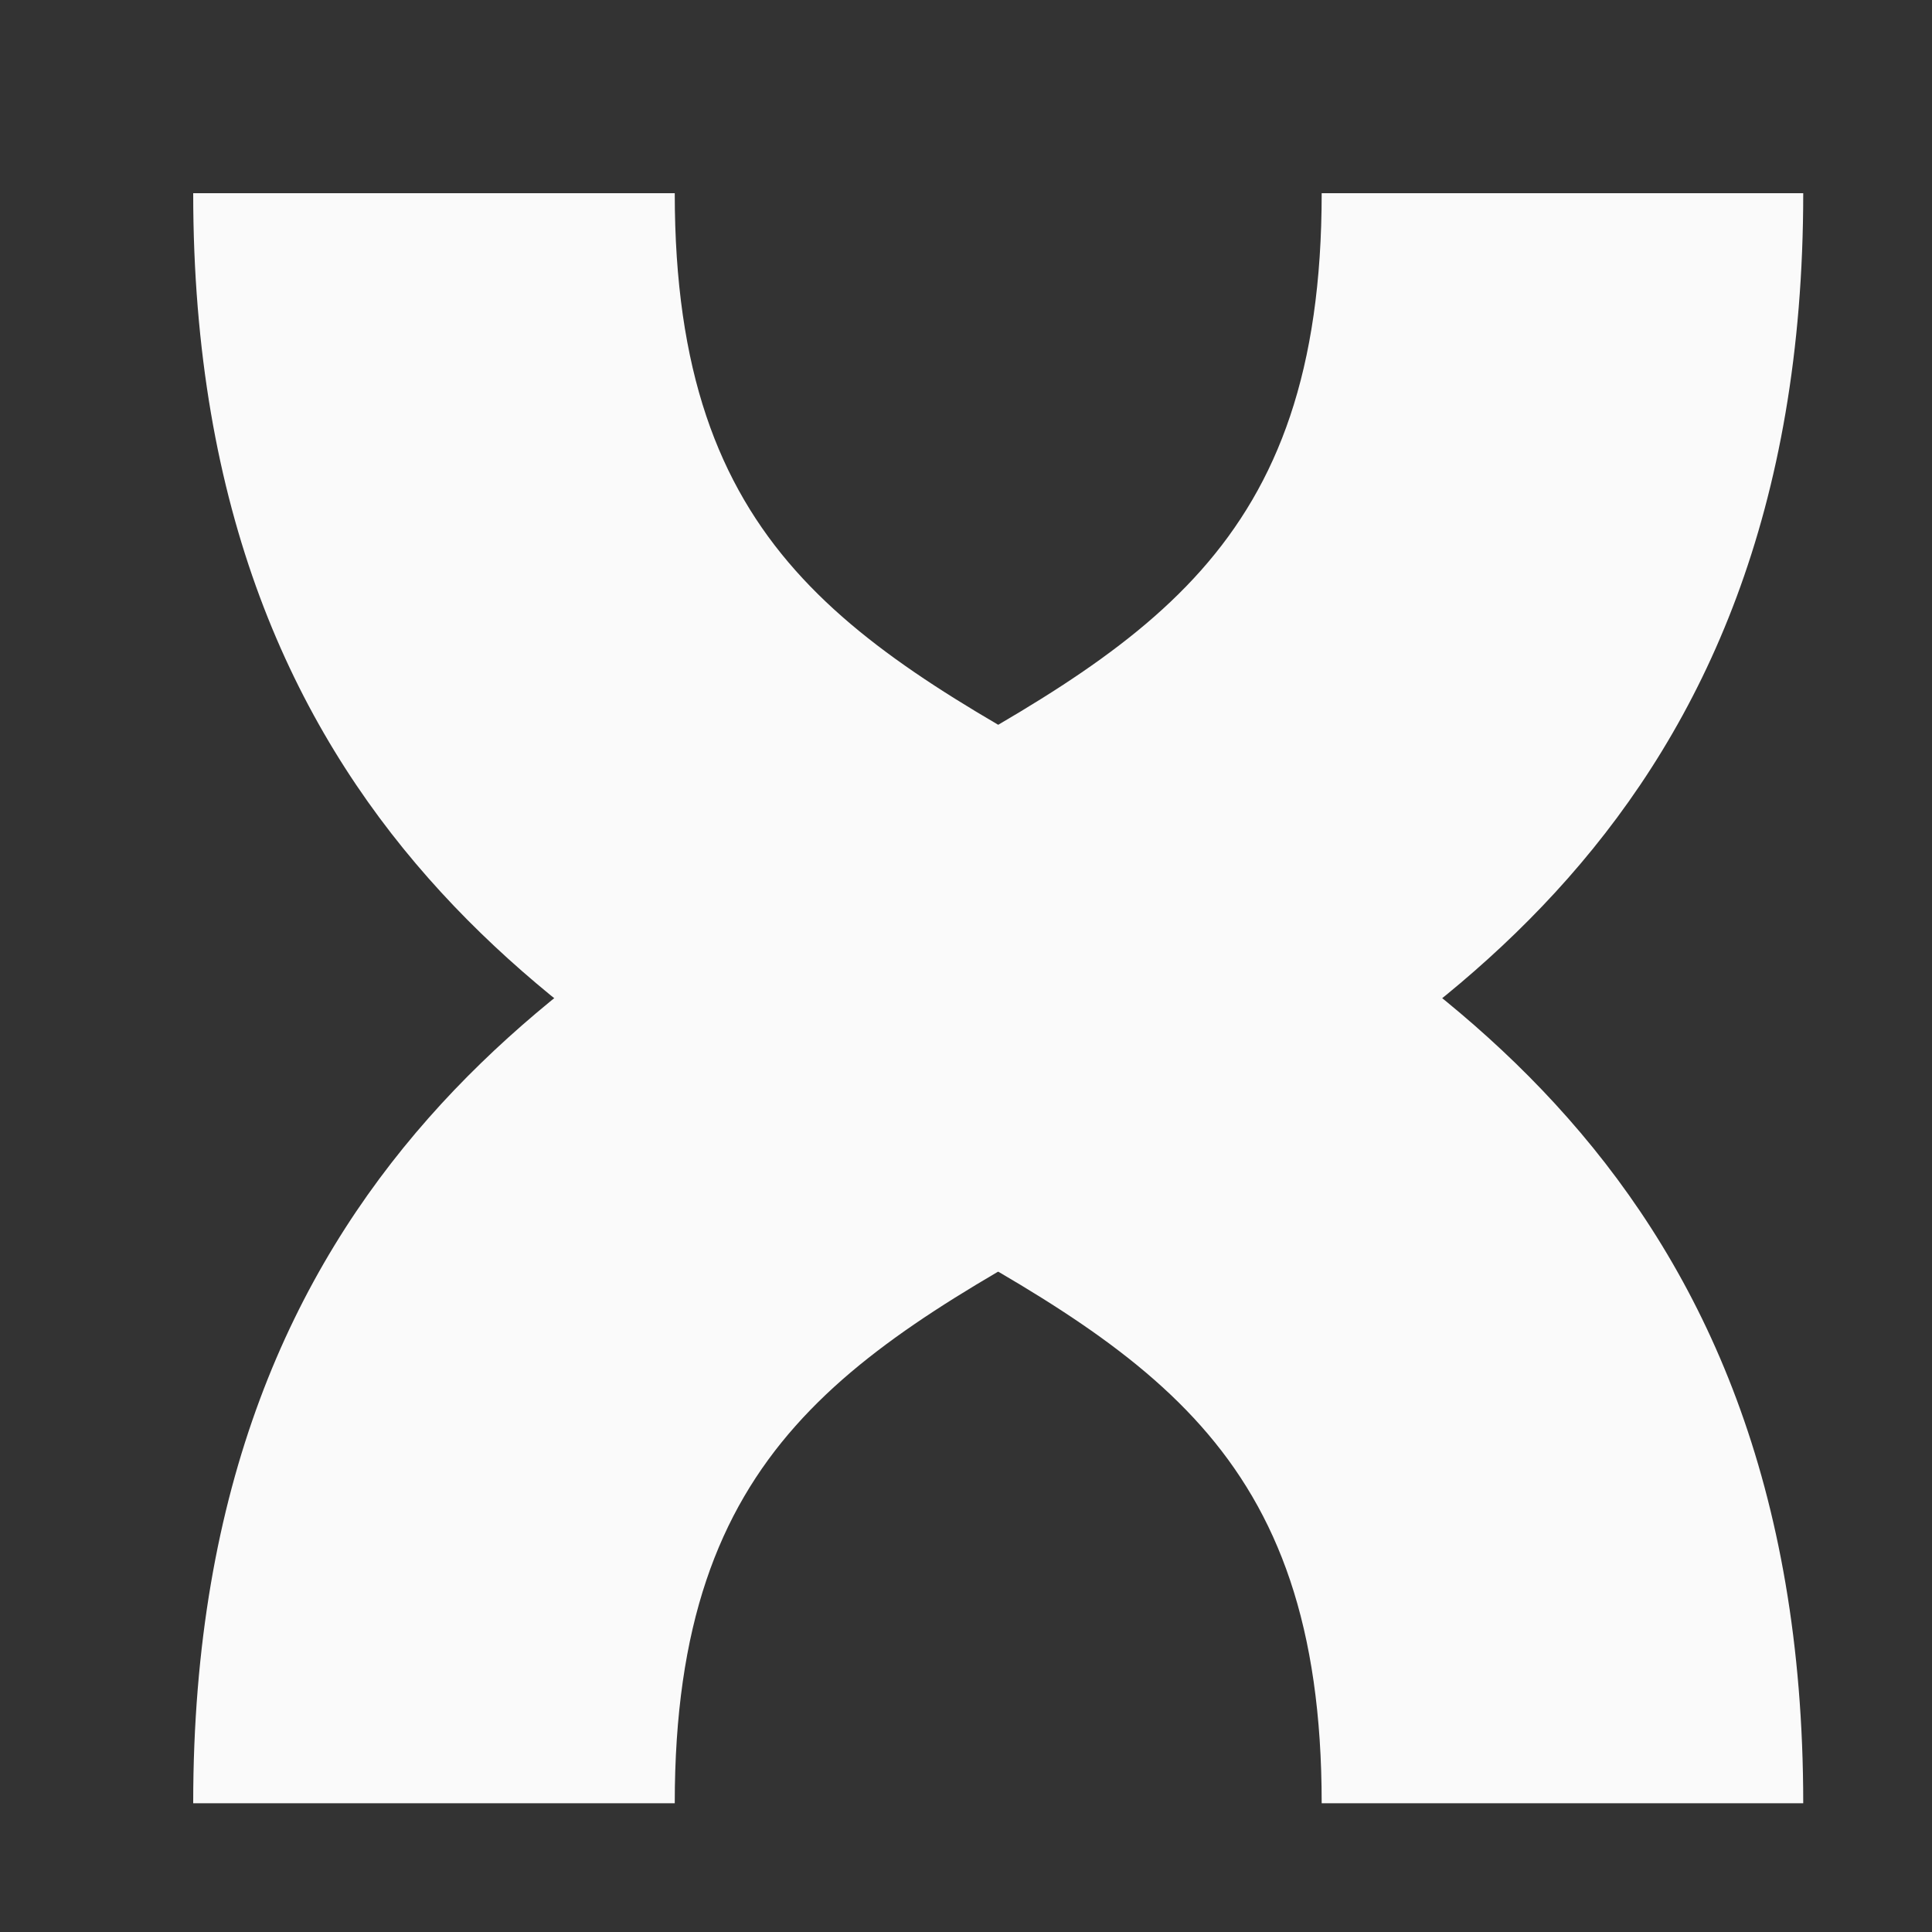 <?xml version="1.0" encoding="utf-8"?>
<svg xmlns="http://www.w3.org/2000/svg" fill="none" height="100%" overflow="visible" preserveAspectRatio="none" style="display: block;" viewBox="0 0 20 20" width="100%">
<rect x="0" y="0" width="20" height="20" fill="#333333" stroke="none"/>
<g id="hotjar-icone-svg-150px">
<path d="M11.544 8.181C14.55 9.831 18.667 12.09 18.667 18.667H13.682C13.682 14.987 11.868 13.992 9.123 12.486C6.117 10.835 2 8.577 2 2H6.985C6.985 5.68 8.799 6.675 11.544 8.181Z" fill="#FAFAFA" id="Vector"/>
<path d="M11.544 12.485C14.55 10.836 18.667 8.576 18.667 2H13.682C13.682 5.679 11.868 6.675 9.123 8.181C6.117 9.831 2 12.09 2 18.667H6.985C6.985 14.987 8.799 13.992 11.544 12.485Z" fill="#FAFAFA" id="Vector_2"/>
</g>
</svg>